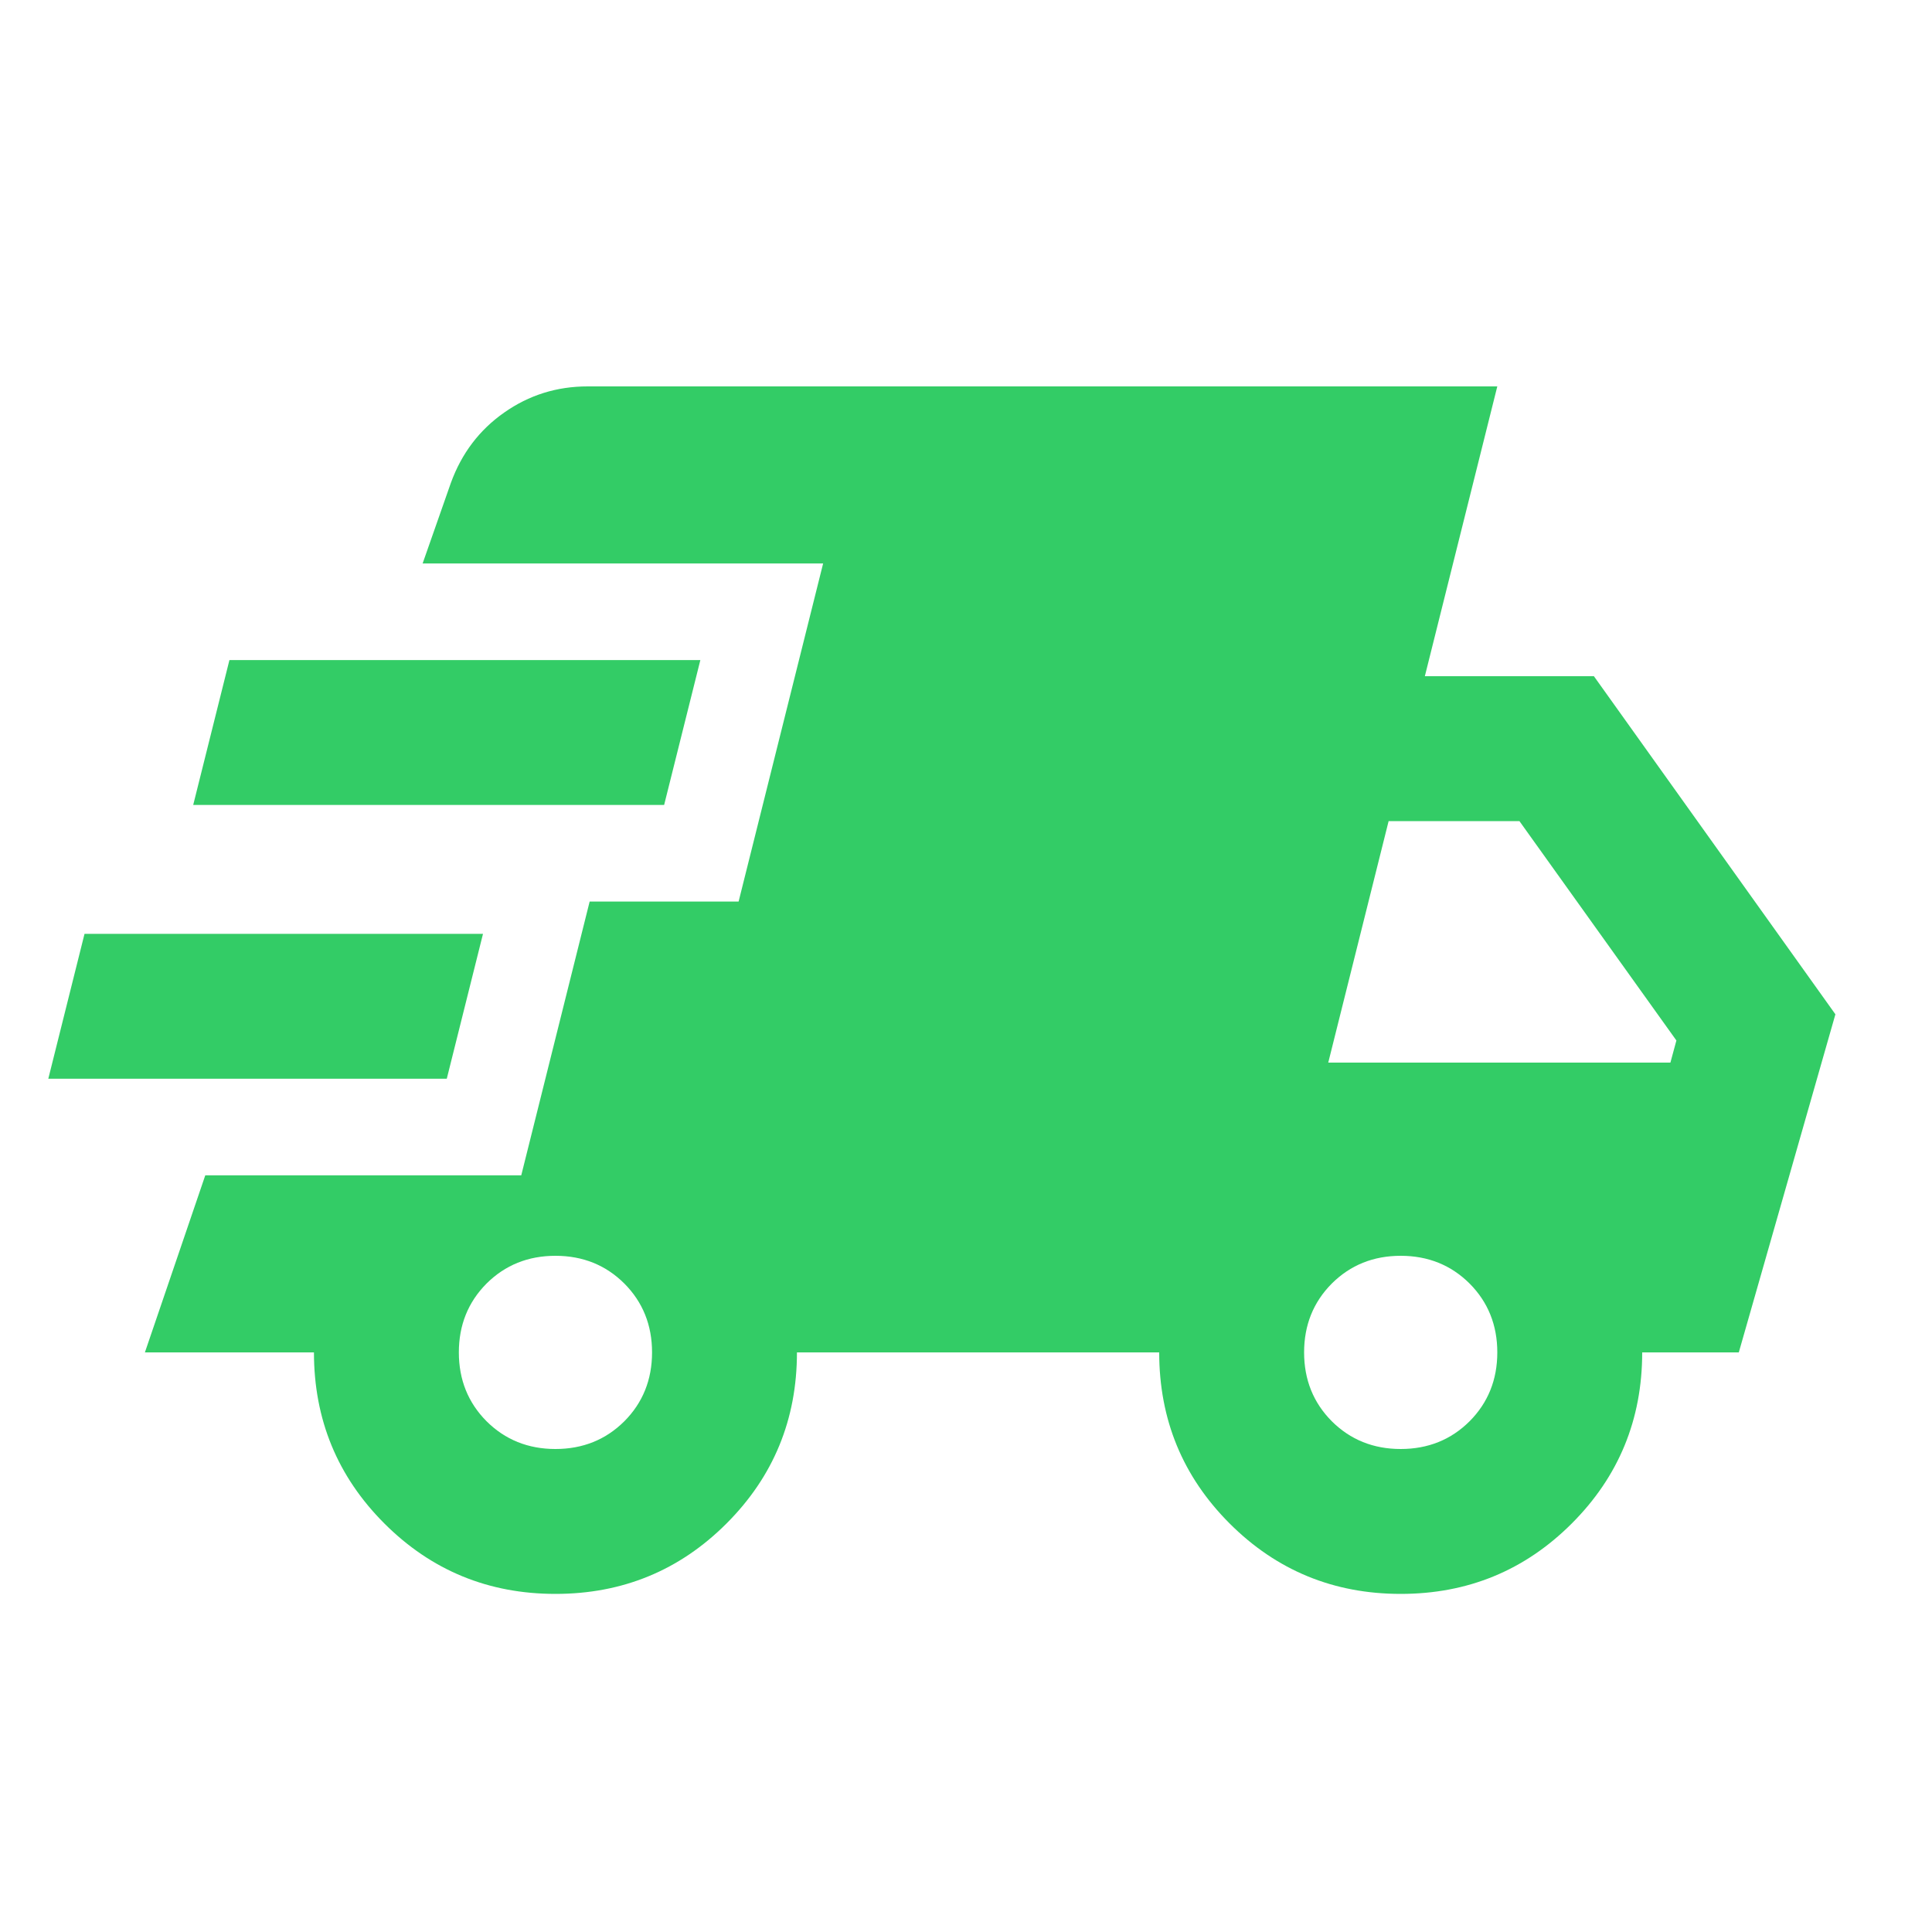 <svg width="20" height="20" viewBox="0 0 20 20" fill="none" xmlns="http://www.w3.org/2000/svg">
<mask id="mask0_173_253" style="mask-type:alpha" maskUnits="userSpaceOnUse" x="0" y="0" width="20" height="20">
<rect width="20" height="20" fill="#D9D9D9"/>
</mask>
<g mask="url(#mask0_173_253)">
<path d="M0.5 11.167L0.875 9.667H5L4.625 11.167H0.5ZM5.75 16.5C5.056 16.5 4.465 16.257 3.979 15.771C3.493 15.285 3.25 14.694 3.25 14H1.5L2.125 12.167H5.396L6.104 9.333H7.646L8.521 5.833H4.375L4.667 5C4.778 4.694 4.962 4.451 5.219 4.271C5.476 4.09 5.764 4 6.083 4H15.5L14.75 7H16.5L19 10.5L18 14H17C17 14.694 16.757 15.285 16.271 15.771C15.785 16.257 15.194 16.5 14.5 16.5C13.806 16.5 13.215 16.257 12.729 15.771C12.243 15.285 12 14.694 12 14H8.25C8.25 14.694 8.007 15.285 7.521 15.771C7.035 16.257 6.444 16.5 5.75 16.5ZM2 8.333L2.375 6.833H7.25L6.875 8.333H2ZM5.75 15C6.033 15 6.271 14.904 6.463 14.713C6.654 14.521 6.75 14.283 6.75 14C6.75 13.717 6.654 13.479 6.463 13.287C6.271 13.096 6.033 13 5.75 13C5.467 13 5.229 13.096 5.037 13.287C4.846 13.479 4.75 13.717 4.75 14C4.75 14.283 4.846 14.521 5.037 14.713C5.229 14.904 5.467 15 5.75 15ZM14.5 15C14.783 15 15.021 14.904 15.213 14.713C15.404 14.521 15.5 14.283 15.5 14C15.5 13.717 15.404 13.479 15.213 13.287C15.021 13.096 14.783 13 14.5 13C14.217 13 13.979 13.096 13.787 13.287C13.596 13.479 13.5 13.717 13.5 14C13.5 14.283 13.596 14.521 13.787 14.713C13.979 14.904 14.217 15 14.5 15ZM13.75 11H17.292L17.354 10.771L15.729 8.5H14.375L13.75 11Z" fill="#33CC66"/>
</g>
</svg>
